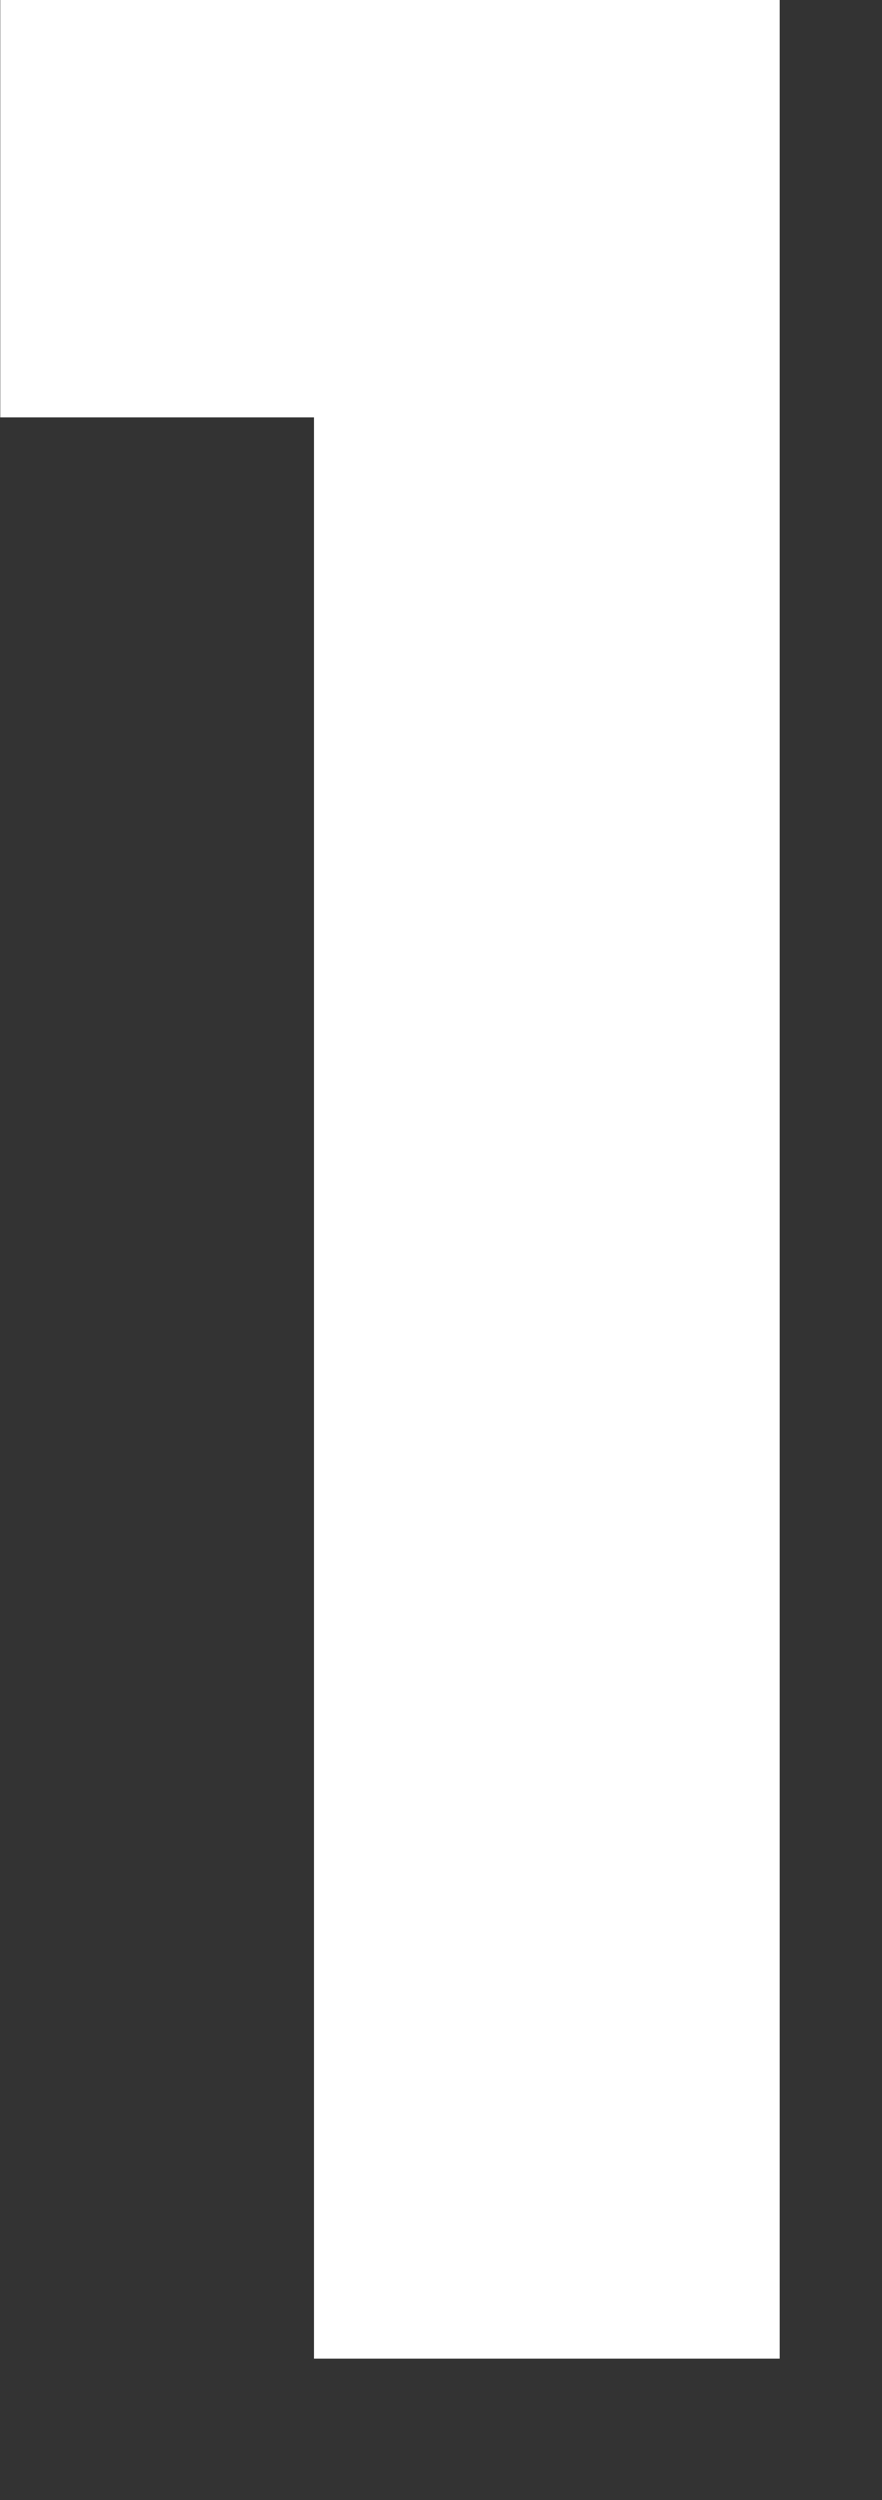 <svg xmlns="http://www.w3.org/2000/svg" width="6" height="17" viewBox="0 0 6 17" fill="none"><rect x="0" y="0" width="6" height="17" fill="#333333" stroke="none"/><path d="M0.002 2.838V-3.68357e-05H5.304V16.038H2.136V2.838H0.002Z" fill="white"></path></svg>